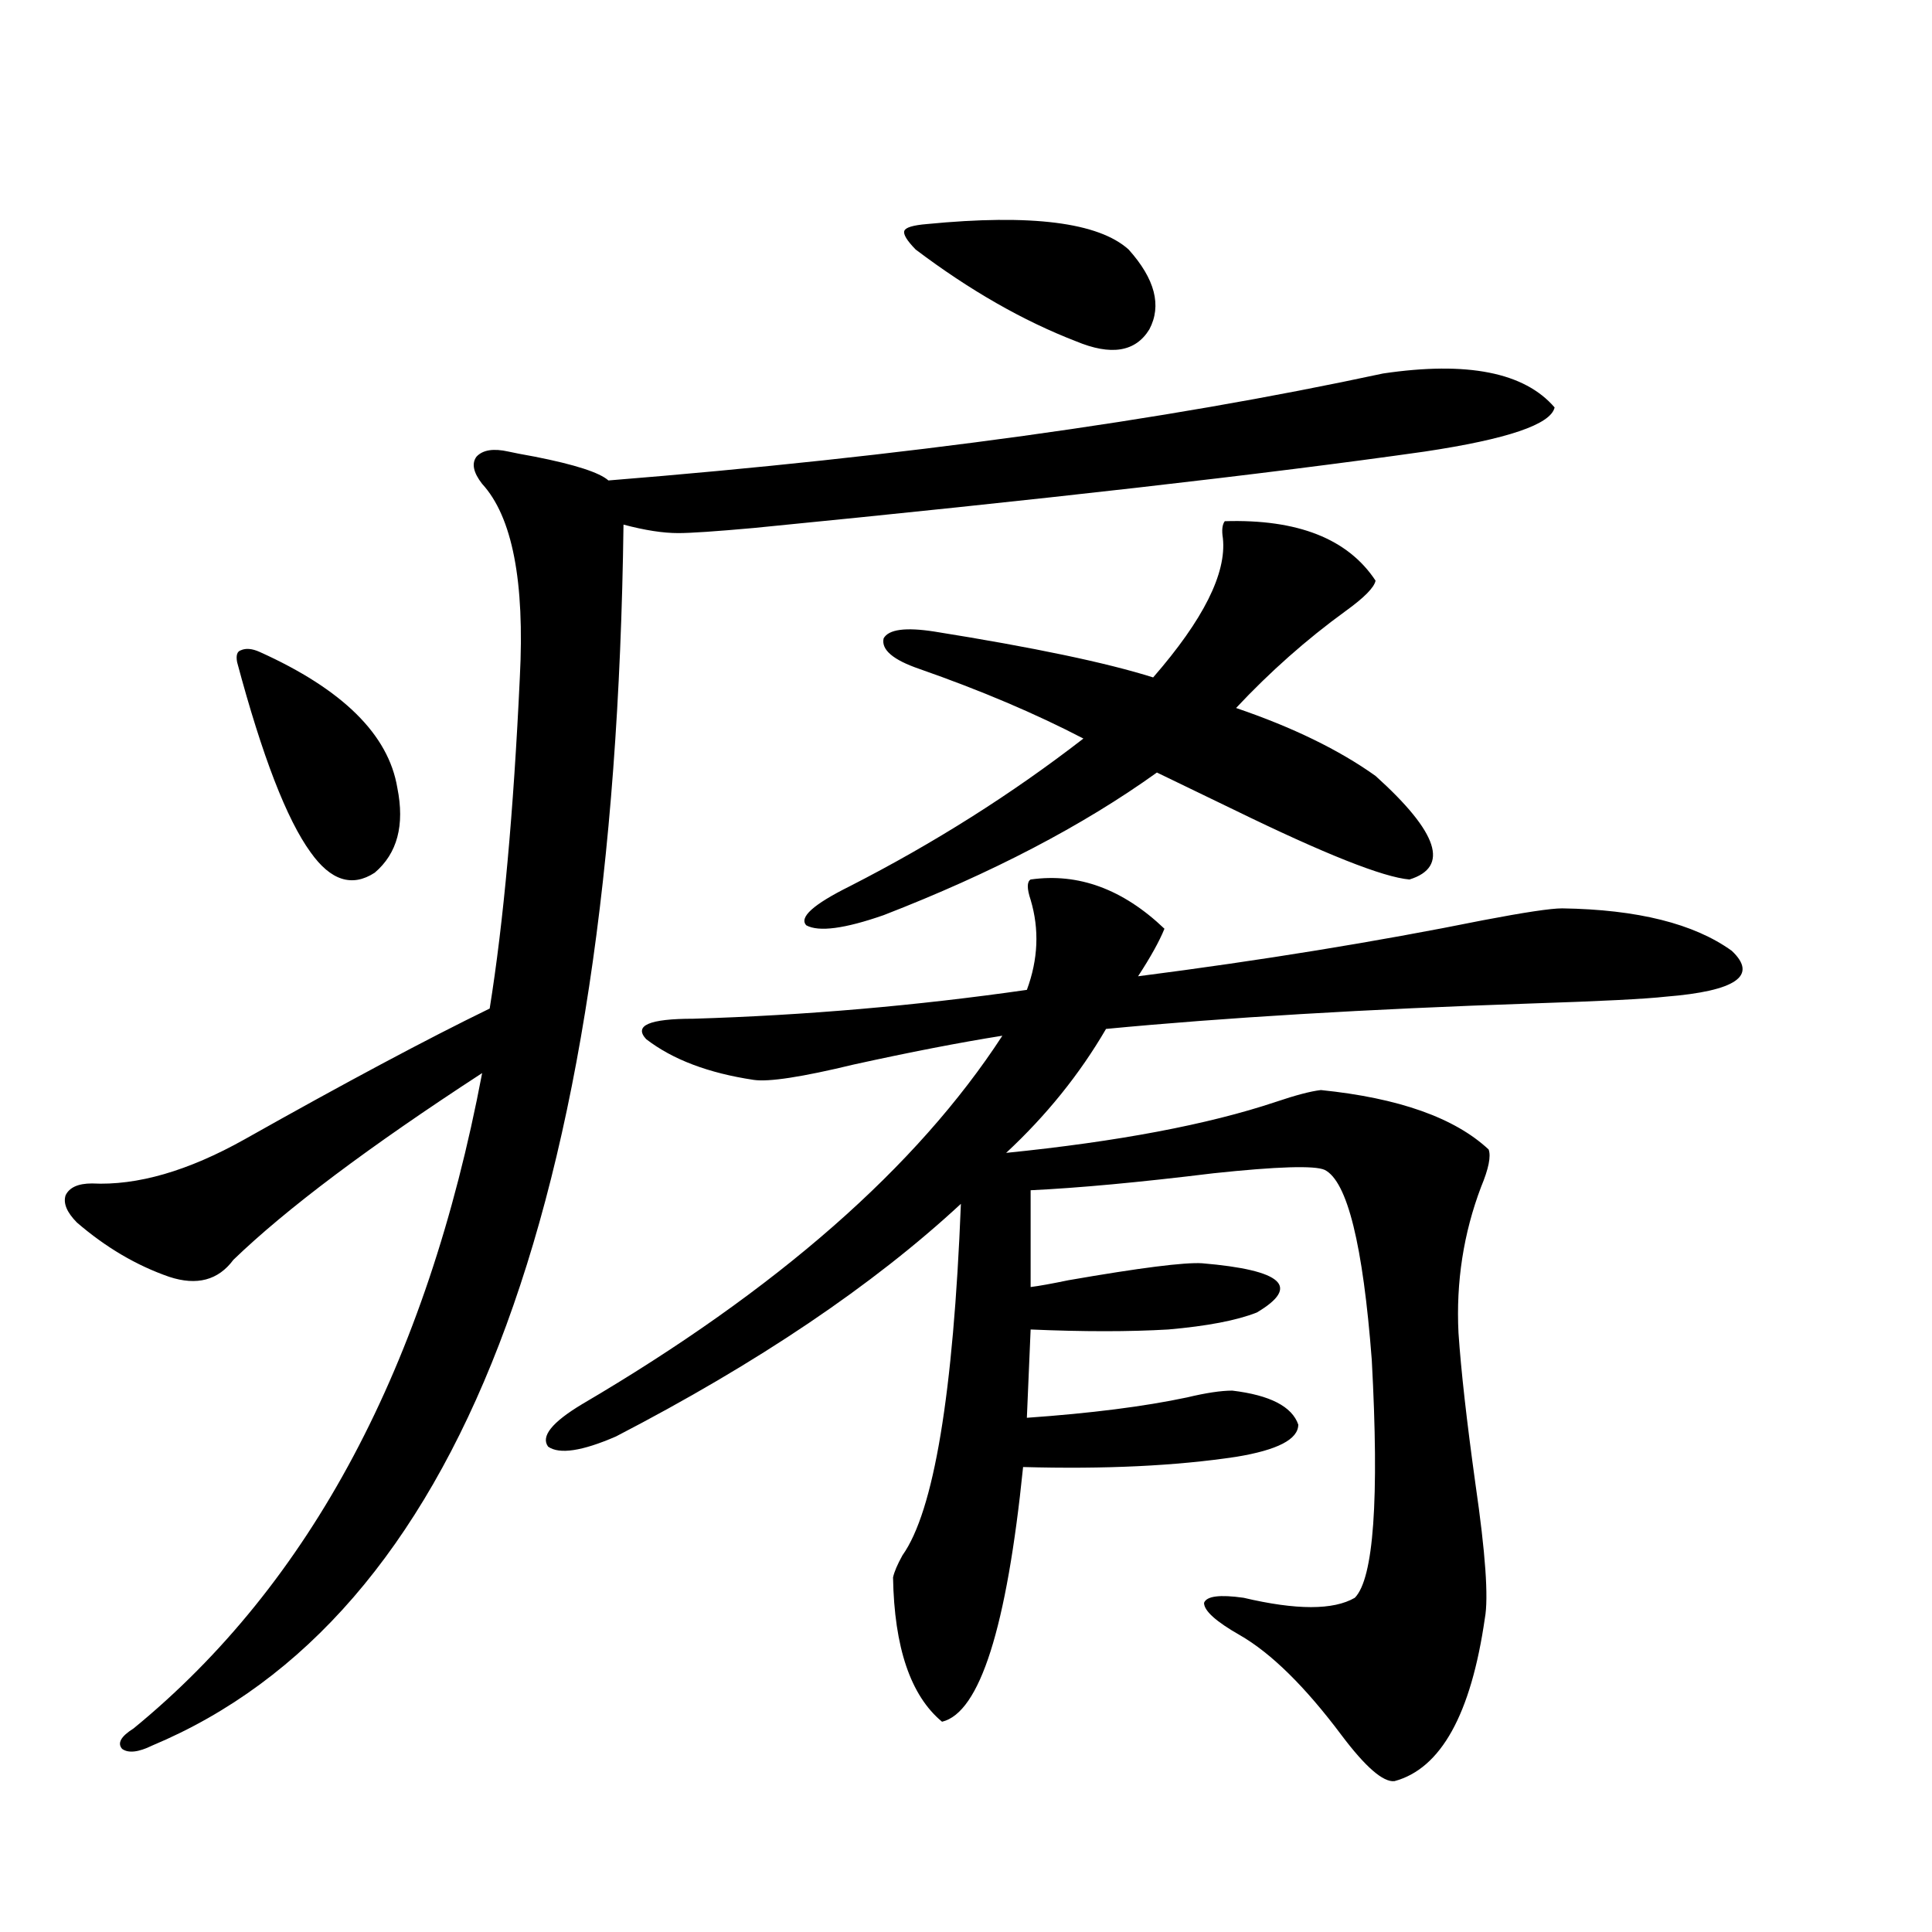 <?xml version="1.0" encoding="utf-8"?>
<!-- Generator: Adobe Illustrator 16.0.0, SVG Export Plug-In . SVG Version: 6.00 Build 0)  -->
<!DOCTYPE svg PUBLIC "-//W3C//DTD SVG 1.1//EN" "http://www.w3.org/Graphics/SVG/1.1/DTD/svg11.dtd">
<svg version="1.1" id="图层_1" xmlns="http://www.w3.org/2000/svg" xmlns:xlink="http://www.w3.org/1999/xlink" x="0px" y="0px"
	 width="1000px" height="1000px" viewBox="0 0 1000 1000" enable-background="new 0 0 1000 1000" xml:space="preserve">
<path d="M715.885,193.313c43.566-6.44,73.169-0.576,88.778,17.578c-1.951,8.789-24.39,16.411-67.315,22.852
	c-82.604,11.729-198.379,24.912-347.309,39.551c-19.512,1.758-32.529,2.637-39.023,2.637c-7.805,0-17.24-1.455-28.292-4.395
	c-4.558,355.078-85.852,565.714-243.896,631.934c-7.164,3.516-12.362,4.093-15.609,1.758c-2.606-2.938-0.655-6.454,5.854-10.547
	c91.705-74.995,151.856-188.086,180.483-339.258c-58.535,38.096-101.461,70.313-128.777,96.68
	c-7.805,10.547-18.871,13.486-33.17,8.789c-16.92-5.85-32.85-15.229-47.804-28.125c-5.213-5.273-7.164-9.956-5.854-14.063
	c1.951-4.092,6.494-6.152,13.658-6.152c23.414,1.182,49.755-6.44,79.022-22.852c52.026-29.292,94.297-51.855,126.826-67.676
	c7.149-44.521,12.348-101.65,15.609-171.387c2.592-49.795-3.902-83.193-19.512-100.195c-4.558-5.85-5.533-10.547-2.927-14.063
	c3.247-3.516,8.78-4.395,16.585-2.637c2.592,0.591,7.149,1.47,13.658,2.637c20.808,4.106,33.49,8.213,38.048,12.305
	C467.751,236.379,601.406,217.922,715.885,193.313z M134.436,337.453c42.926,19.336,66.66,42.778,71.218,70.313
	c3.902,19.336,0,33.989-11.707,43.945c-11.707,7.622-22.773,4.106-33.17-10.547c-12.362-16.987-25.045-49.795-38.048-98.438
	c-0.655-3.516,0-5.562,1.951-6.152C127.271,335.407,130.533,335.695,134.436,337.453z M533.45,455.227
	c24.71-3.516,47.804,4.985,69.267,25.488c-2.606,6.455-7.164,14.653-13.658,24.609c63.733-8.198,123.244-17.866,178.532-29.004
	c21.463-4.092,35.121-6.152,40.975-6.152c39.023,0.591,68.291,7.91,87.803,21.973c13.658,12.896,2.271,20.806-34.146,23.73
	c-10.411,1.182-33.505,2.349-69.267,3.516c-85.852,2.939-159.355,7.334-220.482,13.184c-13.658,23.442-30.898,44.824-51.706,64.16
	c57.88-5.85,104.388-14.639,139.509-26.367c10.396-3.516,18.201-5.562,23.414-6.152c40.319,4.106,69.267,14.365,86.827,30.762
	c1.296,3.516,0,9.971-3.902,19.336c-9.115,24.033-13.018,49.219-11.707,75.586c1.296,19.336,4.223,45.415,8.78,78.223
	c5.198,35.747,6.829,58.887,4.878,69.434c-7.164,49.796-22.773,77.921-46.828,84.375c-5.854,0.577-14.969-7.333-27.316-23.73
	c-18.871-25.199-36.432-42.489-52.682-51.855c-12.362-7.031-18.536-12.606-18.536-16.699c1.296-3.516,8.125-4.395,20.487-2.637
	c27.316,6.441,46.493,6.441,57.56,0c9.756-9.956,12.683-50.977,8.78-123.047c-4.558-59.766-12.683-92.573-24.39-98.438
	c-5.213-2.334-24.39-1.758-57.56,1.758c-38.383,4.697-69.922,7.622-94.632,8.789v50.098c4.543-0.576,11.052-1.758,19.512-3.516
	c37.072-6.44,60.151-9.365,69.267-8.789c41.615,3.516,51.051,12.017,28.292,25.488c-10.411,4.106-25.7,7.031-45.853,8.789
	c-20.167,1.182-43.901,1.182-71.218,0l-1.951,45.703c33.17-2.334,60.807-5.85,82.925-10.547c9.756-2.334,17.561-3.516,23.414-3.516
	c19.512,2.349,30.884,8.213,34.146,17.578c0,7.622-10.731,13.184-32.194,16.699c-31.219,4.697-67.971,6.455-110.241,5.273
	c-8.46,83.194-22.438,127.14-41.95,131.836c-16.265-13.485-24.725-38.383-25.365-74.707c0.641-2.925,2.271-6.729,4.878-11.426
	c16.25-22.852,26.341-83.496,30.243-181.934c-45.532,42.188-105.043,82.329-178.532,120.41c-17.561,7.622-29.268,9.38-35.121,5.273
	c-3.902-5.273,1.951-12.593,17.561-21.973c100.806-59.175,173.319-122.744,217.556-190.723
	c-22.118,3.516-47.804,8.501-77.071,14.941c-26.676,6.455-43.901,9.092-51.706,7.91c-23.414-3.516-41.95-10.547-55.608-21.094
	c-6.509-7.031,1.616-10.547,24.39-10.547c57.88-1.758,115.439-6.729,172.679-14.941c5.854-15.82,6.494-31.338,1.951-46.582
	C531.499,459.924,531.499,456.408,533.45,455.227z M633.936,269.777c37.713-1.167,63.733,9.092,78.047,30.762
	c-0.655,3.516-5.854,8.789-15.609,15.82c-20.167,14.653-39.023,31.353-56.584,50.098c29.268,9.971,53.322,21.685,72.193,35.156
	c32.515,29.307,38.368,47.173,17.561,53.613c-13.658-1.167-43.901-13.184-90.729-36.035c-16.92-8.198-30.243-14.639-39.999-19.336
	c-38.383,27.549-85.531,52.158-141.46,73.828c-20.167,7.031-33.505,8.789-39.999,5.273c-3.902-4.092,3.567-10.835,22.438-20.215
	c43.566-22.261,83.9-47.749,120.973-76.465c-24.725-12.881-53.017-24.897-84.876-36.035c-13.658-4.683-19.847-9.956-18.536-15.82
	c2.592-4.683,11.372-5.85,26.341-3.516c51.371,8.213,89.099,16.123,113.168,23.73c26.006-29.883,38.048-53.901,36.097-72.07
	C632.305,274.475,632.625,271.535,633.936,269.777z M479.793,115.969c53.978-5.273,88.778-0.879,104.388,13.184
	c13.658,15.244,17.226,29.004,10.731,41.309c-7.164,11.729-19.847,13.774-38.048,6.152c-27.316-10.547-54.968-26.367-82.925-47.461
	c-4.558-4.683-6.509-7.91-5.854-9.668C468.727,117.727,472.629,116.56,479.793,115.969z"/>
</svg>
